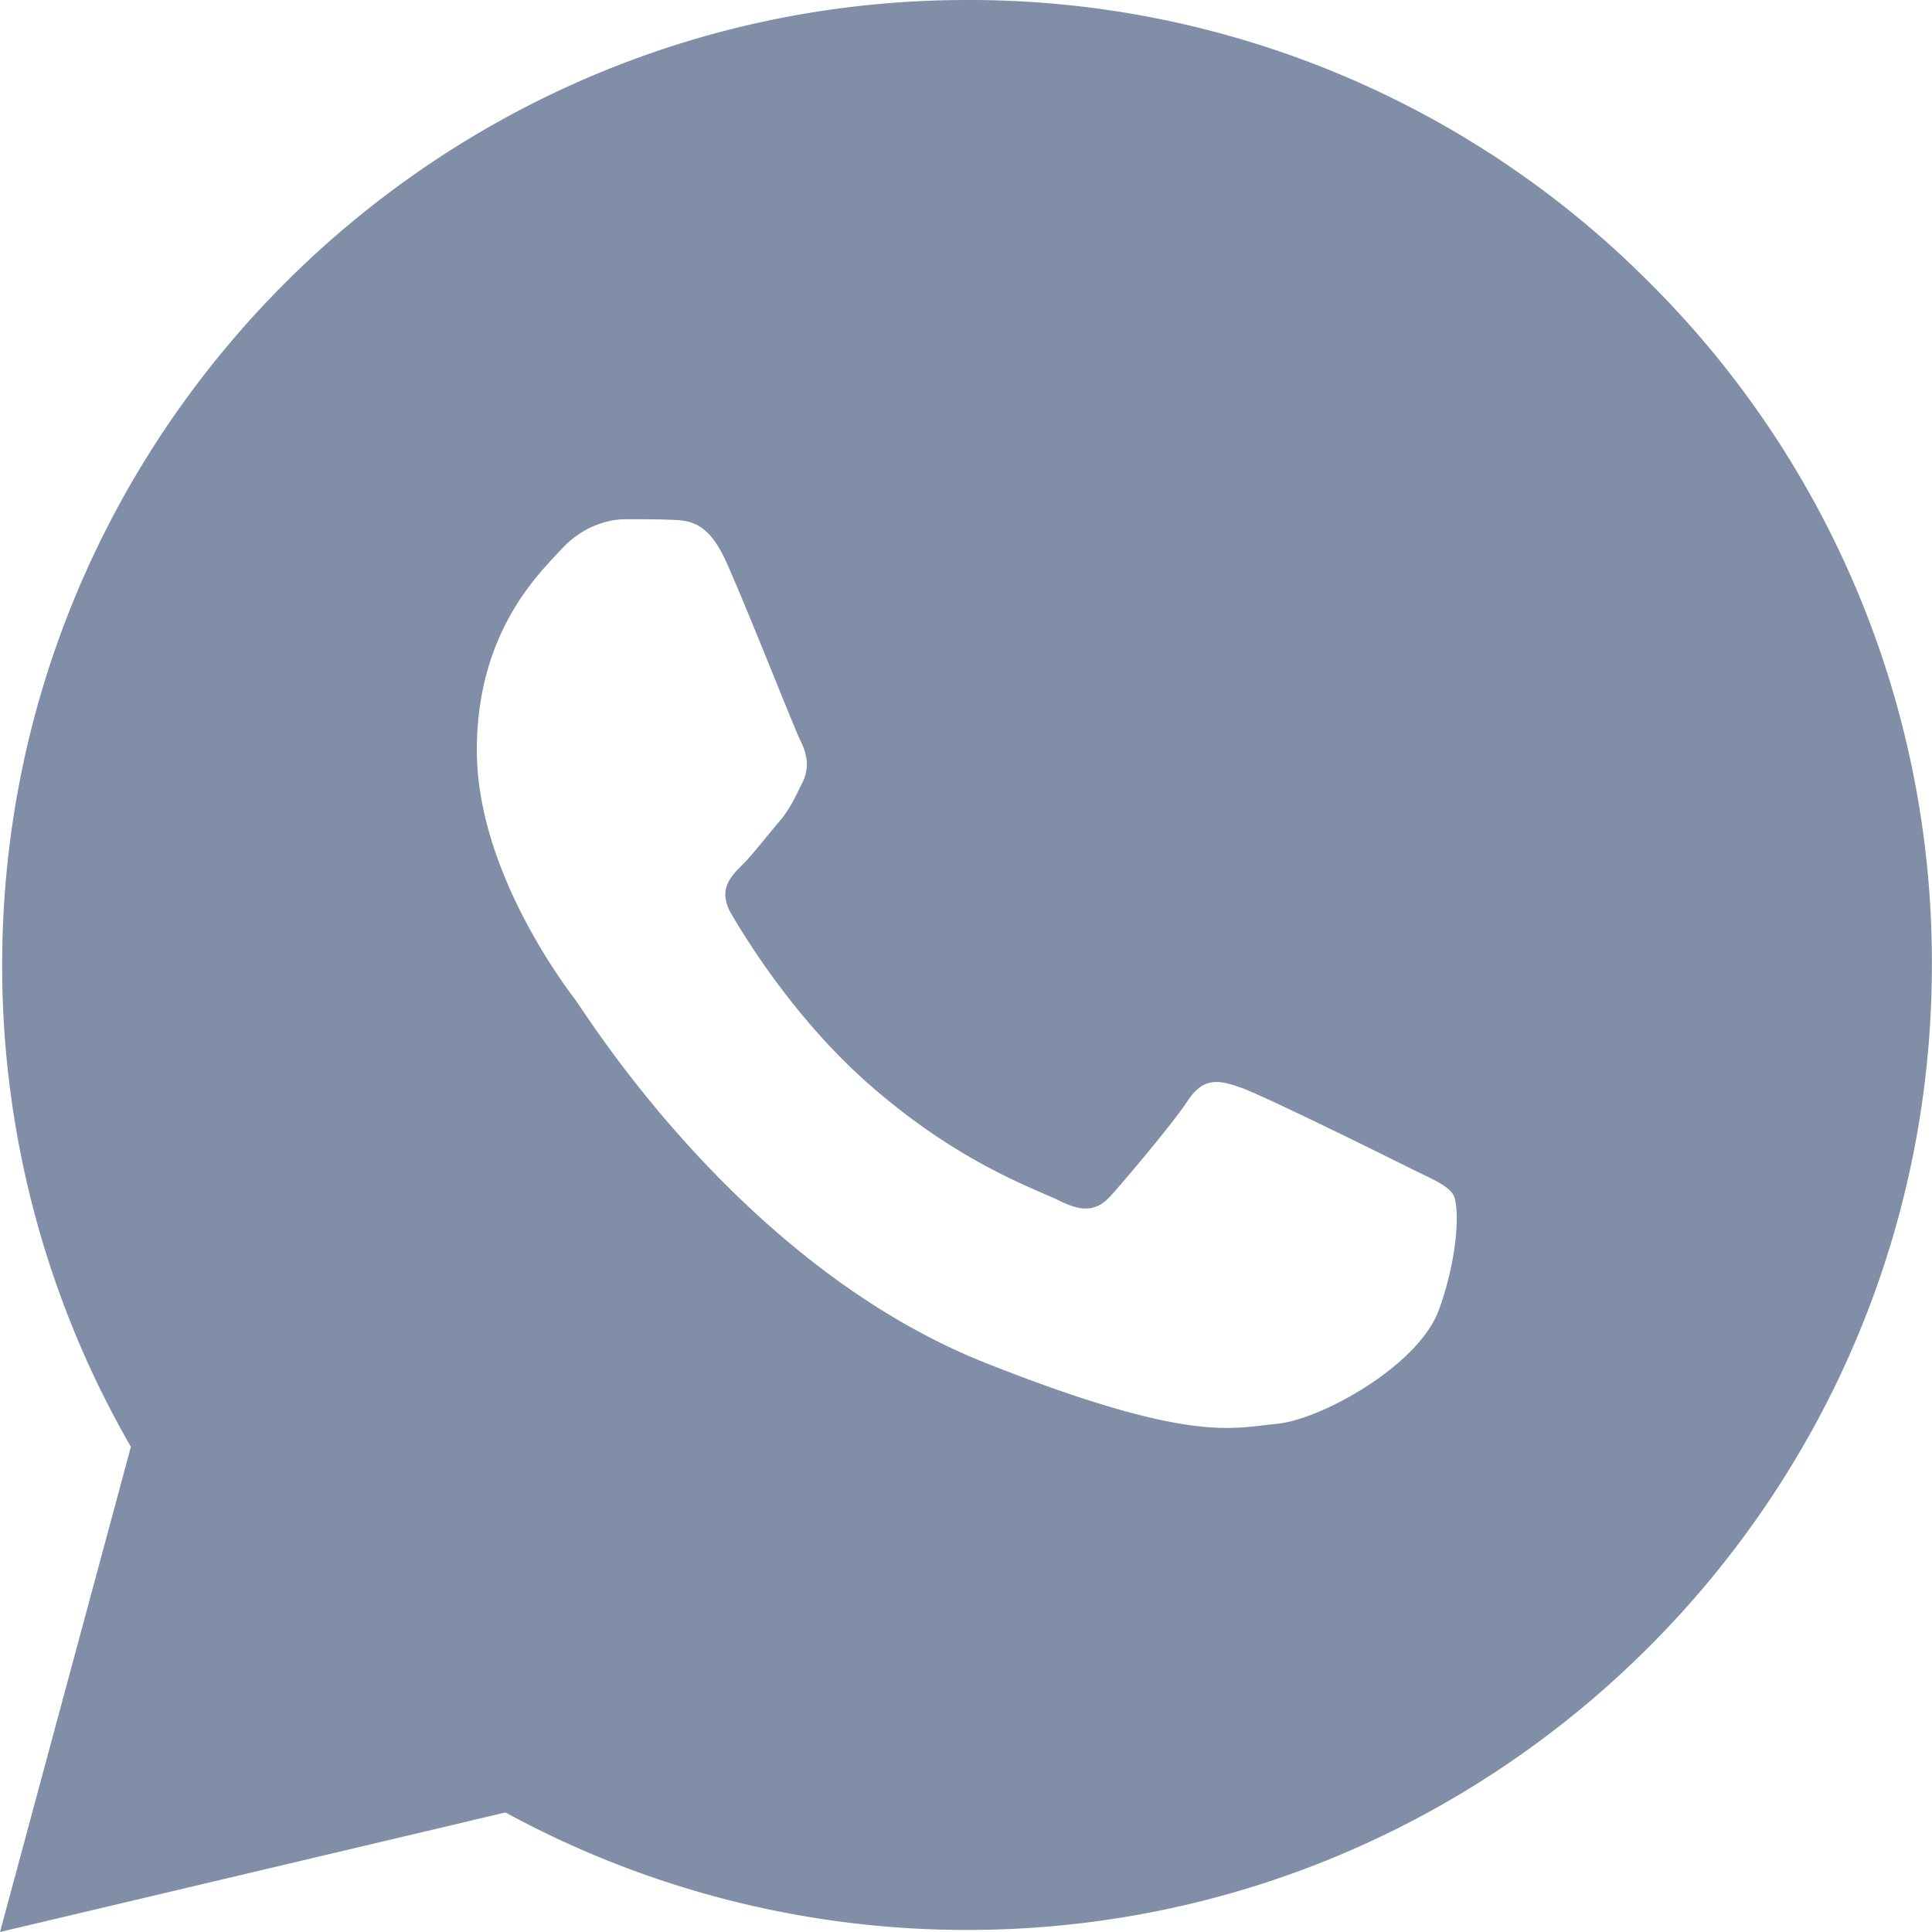 <svg width="16" height="16" fill="none" xmlns="http://www.w3.org/2000/svg"><path d="M13.662 2.342A7.942 7.942 0 008.009 0C3.604 0 .019 3.583.018 7.988a7.97 7.97 0 001.066 3.994L0 16l4.186-.99a7.984 7.984 0 003.819.973h.003c4.404 0 7.989-3.584 7.991-7.988a7.937 7.937 0 00-2.337-5.653zm-1.744 8.501c-.166.467-.981.916-1.348.949-.366.034-.71.166-2.396-.5-2.03-.8-3.31-2.88-3.41-3.013-.1-.133-.815-1.082-.815-2.065 0-.982.516-1.465.699-1.664.183-.2.4-.25.533-.25s.266 0 .382.005c.143.005.3.013.45.345.177.395.565 1.382.615 1.482.05.1.083.217.017.35-.067.132-.1.216-.2.332-.1.117-.209.26-.299.35-.1.1-.204.208-.088.407.117.2.517.854 1.11 1.383.764.68 1.406.89 1.606.99.2.1.316.084.433-.05.117-.132.5-.582.632-.782.133-.2.267-.166.45-.1s1.165.55 1.364.65c.2.1.333.15.382.232.05.083.05.483-.117.95z" fill="#808EA7"/></svg>